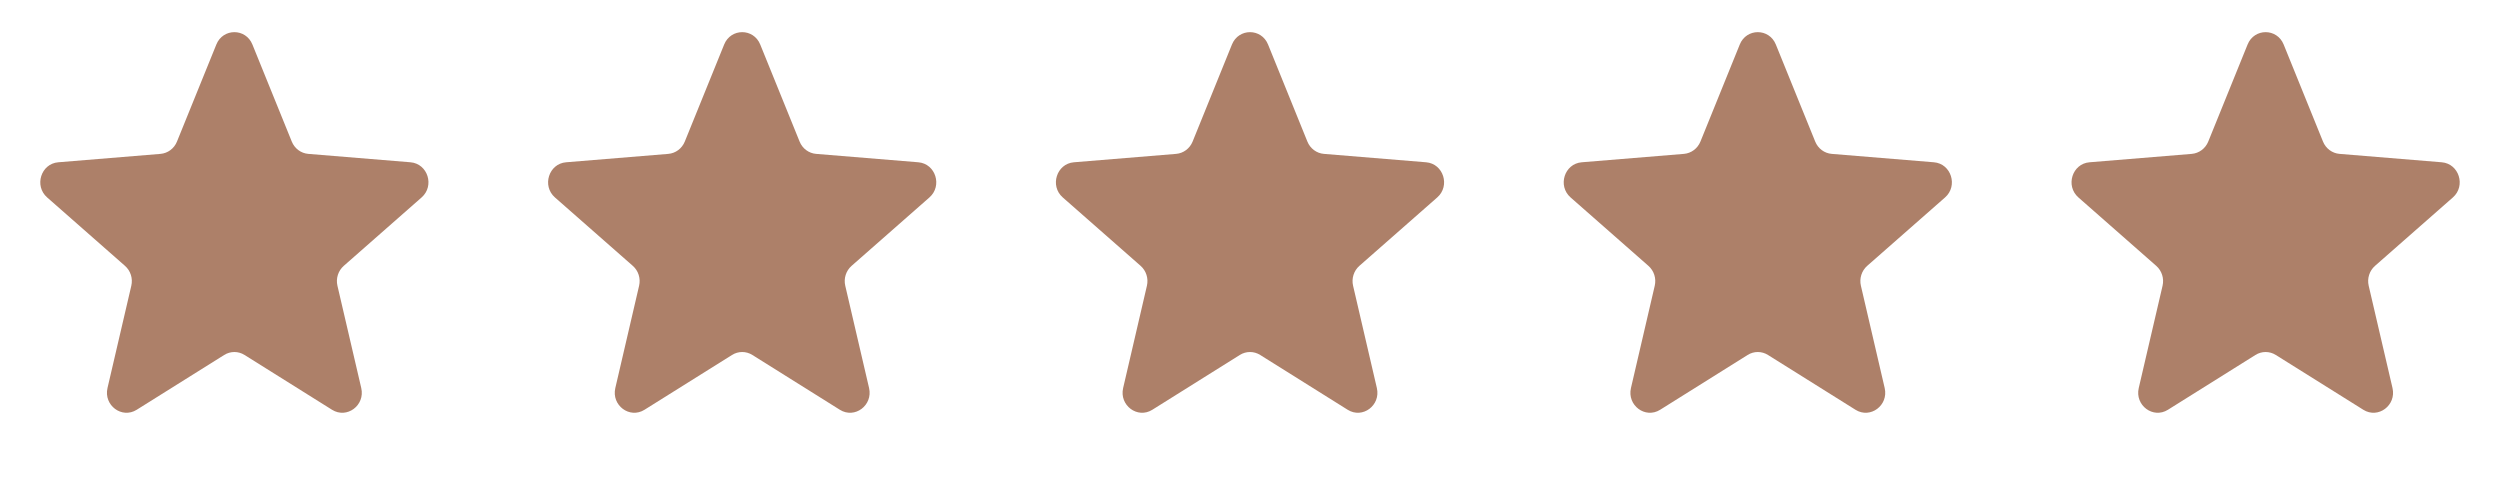 <?xml version="1.0" encoding="UTF-8"?> <svg xmlns="http://www.w3.org/2000/svg" width="78" height="15" viewBox="0 0 78 15" fill="none"><path d="M6.75 1.388C6.958 0.875 7.667 0.875 7.875 1.388L9.104 4.418C9.192 4.634 9.39 4.782 9.618 4.801L12.807 5.063C13.347 5.107 13.566 5.799 13.154 6.16L10.725 8.295C10.551 8.448 10.475 8.687 10.528 8.915L11.271 12.106C11.397 12.647 10.823 13.075 10.36 12.785L7.63 11.075C7.435 10.952 7.19 10.952 6.995 11.075L4.265 12.785C3.802 13.075 3.229 12.647 3.354 12.106L4.097 8.915C4.15 8.687 4.074 8.448 3.9 8.295L1.471 6.16C1.059 5.799 1.278 5.107 1.818 5.063L5.007 4.801C5.235 4.782 5.434 4.634 5.521 4.418L6.75 1.388Z" fill="#AD8069"></path><path d="M22.594 1.388C22.802 0.875 23.511 0.875 23.719 1.388L24.948 4.418C25.035 4.634 25.234 4.782 25.462 4.801L28.651 5.063C29.191 5.107 29.41 5.799 28.998 6.16L26.569 8.295C26.395 8.448 26.319 8.687 26.372 8.915L27.115 12.106C27.24 12.647 26.667 13.075 26.204 12.785L23.474 11.075C23.279 10.952 23.034 10.952 22.839 11.075L20.108 12.785C19.646 13.075 19.072 12.647 19.198 12.106L19.94 8.915C19.993 8.687 19.918 8.448 19.744 8.295L17.314 6.16C16.903 5.799 17.122 5.107 17.662 5.063L20.851 4.801C21.079 4.782 21.277 4.634 21.365 4.418L22.594 1.388Z" fill="#AD8069"></path><path d="M38.437 1.388C38.646 0.875 39.355 0.875 39.563 1.388L40.791 4.418C40.879 4.634 41.078 4.782 41.305 4.801L44.494 5.063C45.035 5.107 45.254 5.799 44.842 6.16L42.412 8.295C42.239 8.448 42.163 8.687 42.216 8.915L42.958 12.106C43.084 12.647 42.511 13.075 42.048 12.785L39.318 11.075C39.123 10.952 38.877 10.952 38.682 11.075L35.952 12.785C35.49 13.075 34.916 12.647 35.042 12.106L35.784 8.915C35.837 8.687 35.761 8.448 35.588 8.295L33.158 6.16C32.746 5.799 32.966 5.107 33.506 5.063L36.695 4.801C36.923 4.782 37.121 4.634 37.209 4.418L38.437 1.388Z" fill="#AD8069"></path><path d="M54.281 1.388C54.489 0.875 55.198 0.875 55.406 1.388L56.635 4.418C56.723 4.634 56.921 4.782 57.149 4.801L60.338 5.063C60.878 5.107 61.097 5.799 60.686 6.16L58.256 8.295C58.083 8.448 58.007 8.687 58.06 8.915L58.802 12.106C58.928 12.647 58.354 13.075 57.892 12.785L55.161 11.075C54.966 10.952 54.721 10.952 54.526 11.075L51.796 12.785C51.333 13.075 50.76 12.647 50.886 12.106L51.628 8.915C51.681 8.687 51.605 8.448 51.431 8.295L49.002 6.16C48.59 5.799 48.809 5.107 49.35 5.063L52.539 4.801C52.766 4.782 52.965 4.634 53.053 4.418L54.281 1.388Z" fill="#AD8069"></path><path d="M70.125 1.388C70.333 0.875 71.042 0.875 71.25 1.388L72.478 4.418C72.566 4.634 72.765 4.782 72.993 4.801L76.182 5.063C76.722 5.107 76.941 5.799 76.53 6.16L74.1 8.295C73.926 8.448 73.85 8.687 73.903 8.915L74.646 12.106C74.772 12.647 74.198 13.075 73.736 12.785L71.005 11.075C70.81 10.952 70.565 10.952 70.37 11.075L67.639 12.785C67.177 13.075 66.603 12.647 66.729 12.106L67.472 8.915C67.525 8.687 67.449 8.448 67.275 8.295L64.846 6.16C64.434 5.799 64.653 5.107 65.193 5.063L68.382 4.801C68.61 4.782 68.809 4.634 68.897 4.418L70.125 1.388Z" fill="#AD8069"></path></svg> 